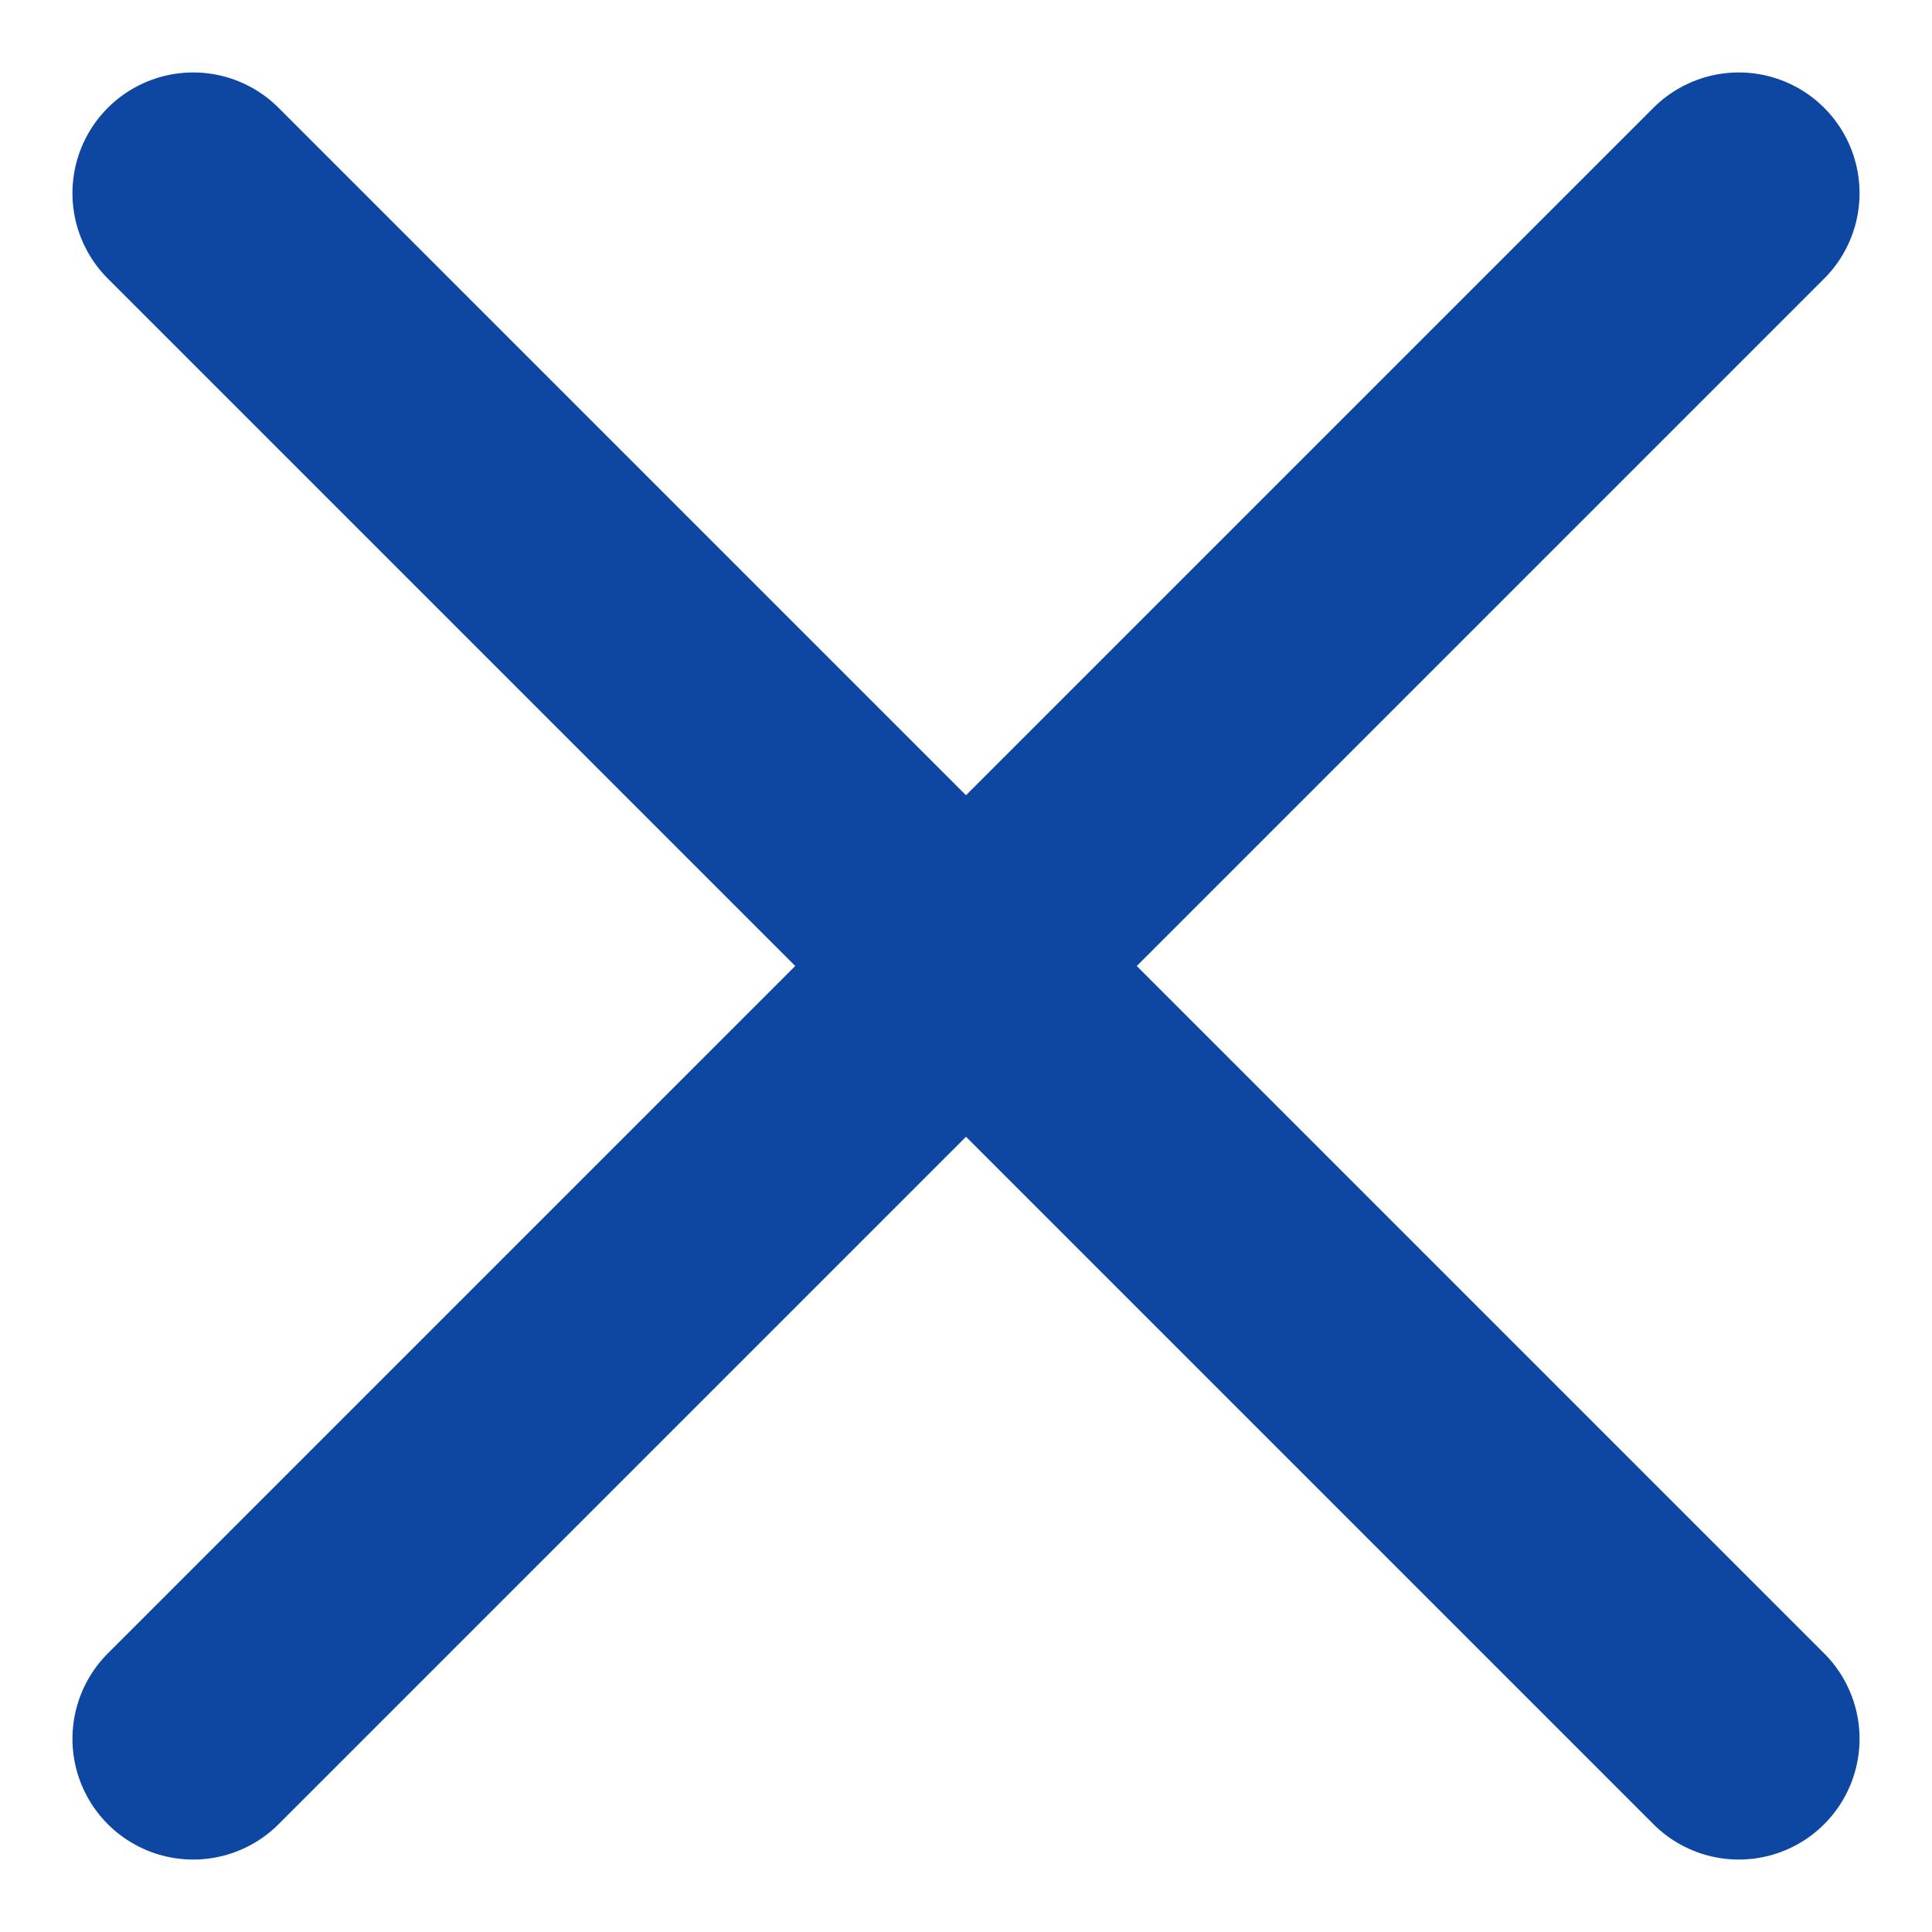 <svg width="16" height="16" viewBox="0 0 16 16" fill="none" xmlns="http://www.w3.org/2000/svg"><path d="M14.4 1.6 1.6 14.4m0-12.8 12.8 12.8" stroke="#0D47A1" stroke-width="2" stroke-linecap="round" stroke-linejoin="round"/></svg>